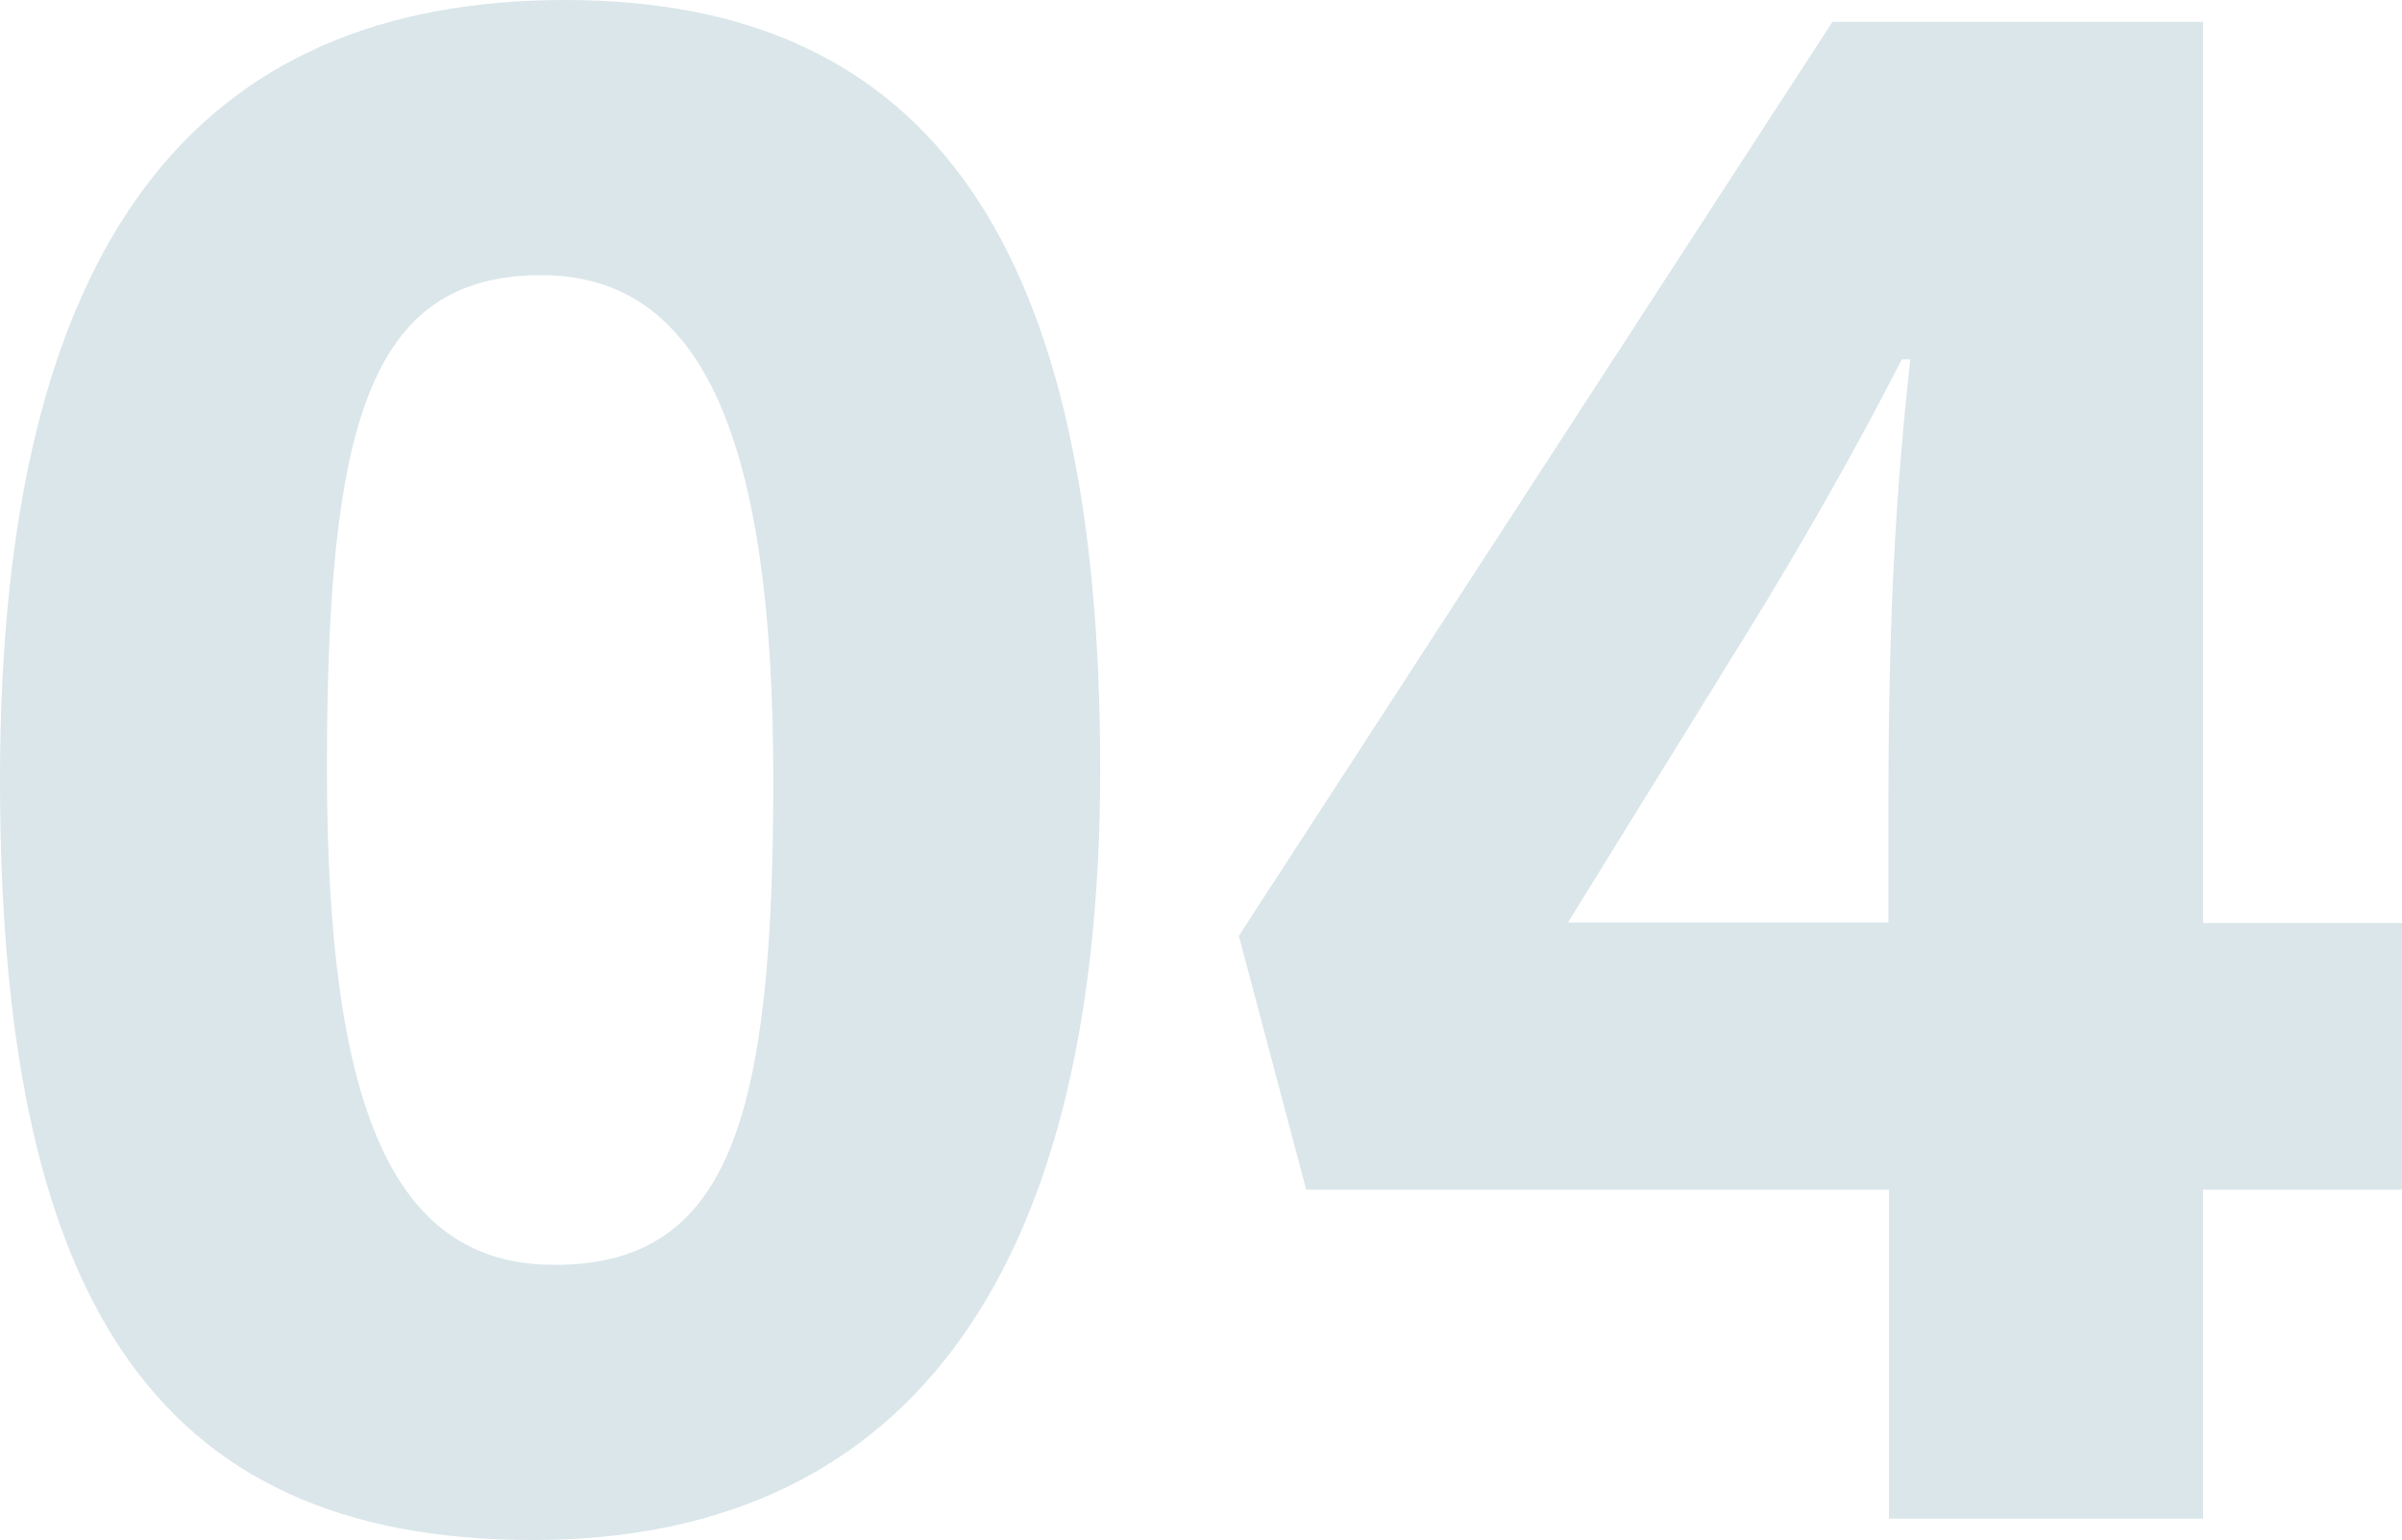 <?xml version="1.0" encoding="UTF-8"?>
<svg xmlns="http://www.w3.org/2000/svg" id="_レイヤー_1" data-name="レイヤー 1" viewBox="0 0 45.04 28.88">
  <defs>
    <style>
      .cls-1 {
        fill: #dae6ea;
        stroke-width: 0px;
      }
    </style>
  </defs>
  <path class="cls-1" d="m0,14.62C0,4.51,3.7,0,10.6,0s10.03,4.67,10.03,14.42-3.82,14.46-10.64,14.46C2.8,28.88,0,24.21,0,14.62Zm10.4,9.1c3.29,0,4.1-2.76,4.1-9.1s-1.3-9.46-4.35-9.46c-3.25,0-4.02,2.84-4.02,9.26s1.26,9.3,4.26,9.3Z"></path>
  <path class="cls-1" d="m24.49,22.3l-1.26-4.75L34.36.41h6.95v16.9h3.74v5h-3.74v6.17h-5.89v-6.17h-10.93Zm11.17-15.56c-.85,1.67-1.91,3.53-2.97,5.24l-3.29,5.32h6.01v-2.23c0-3.74.16-6.05.41-8.33h-.16Z"></path>
</svg>
